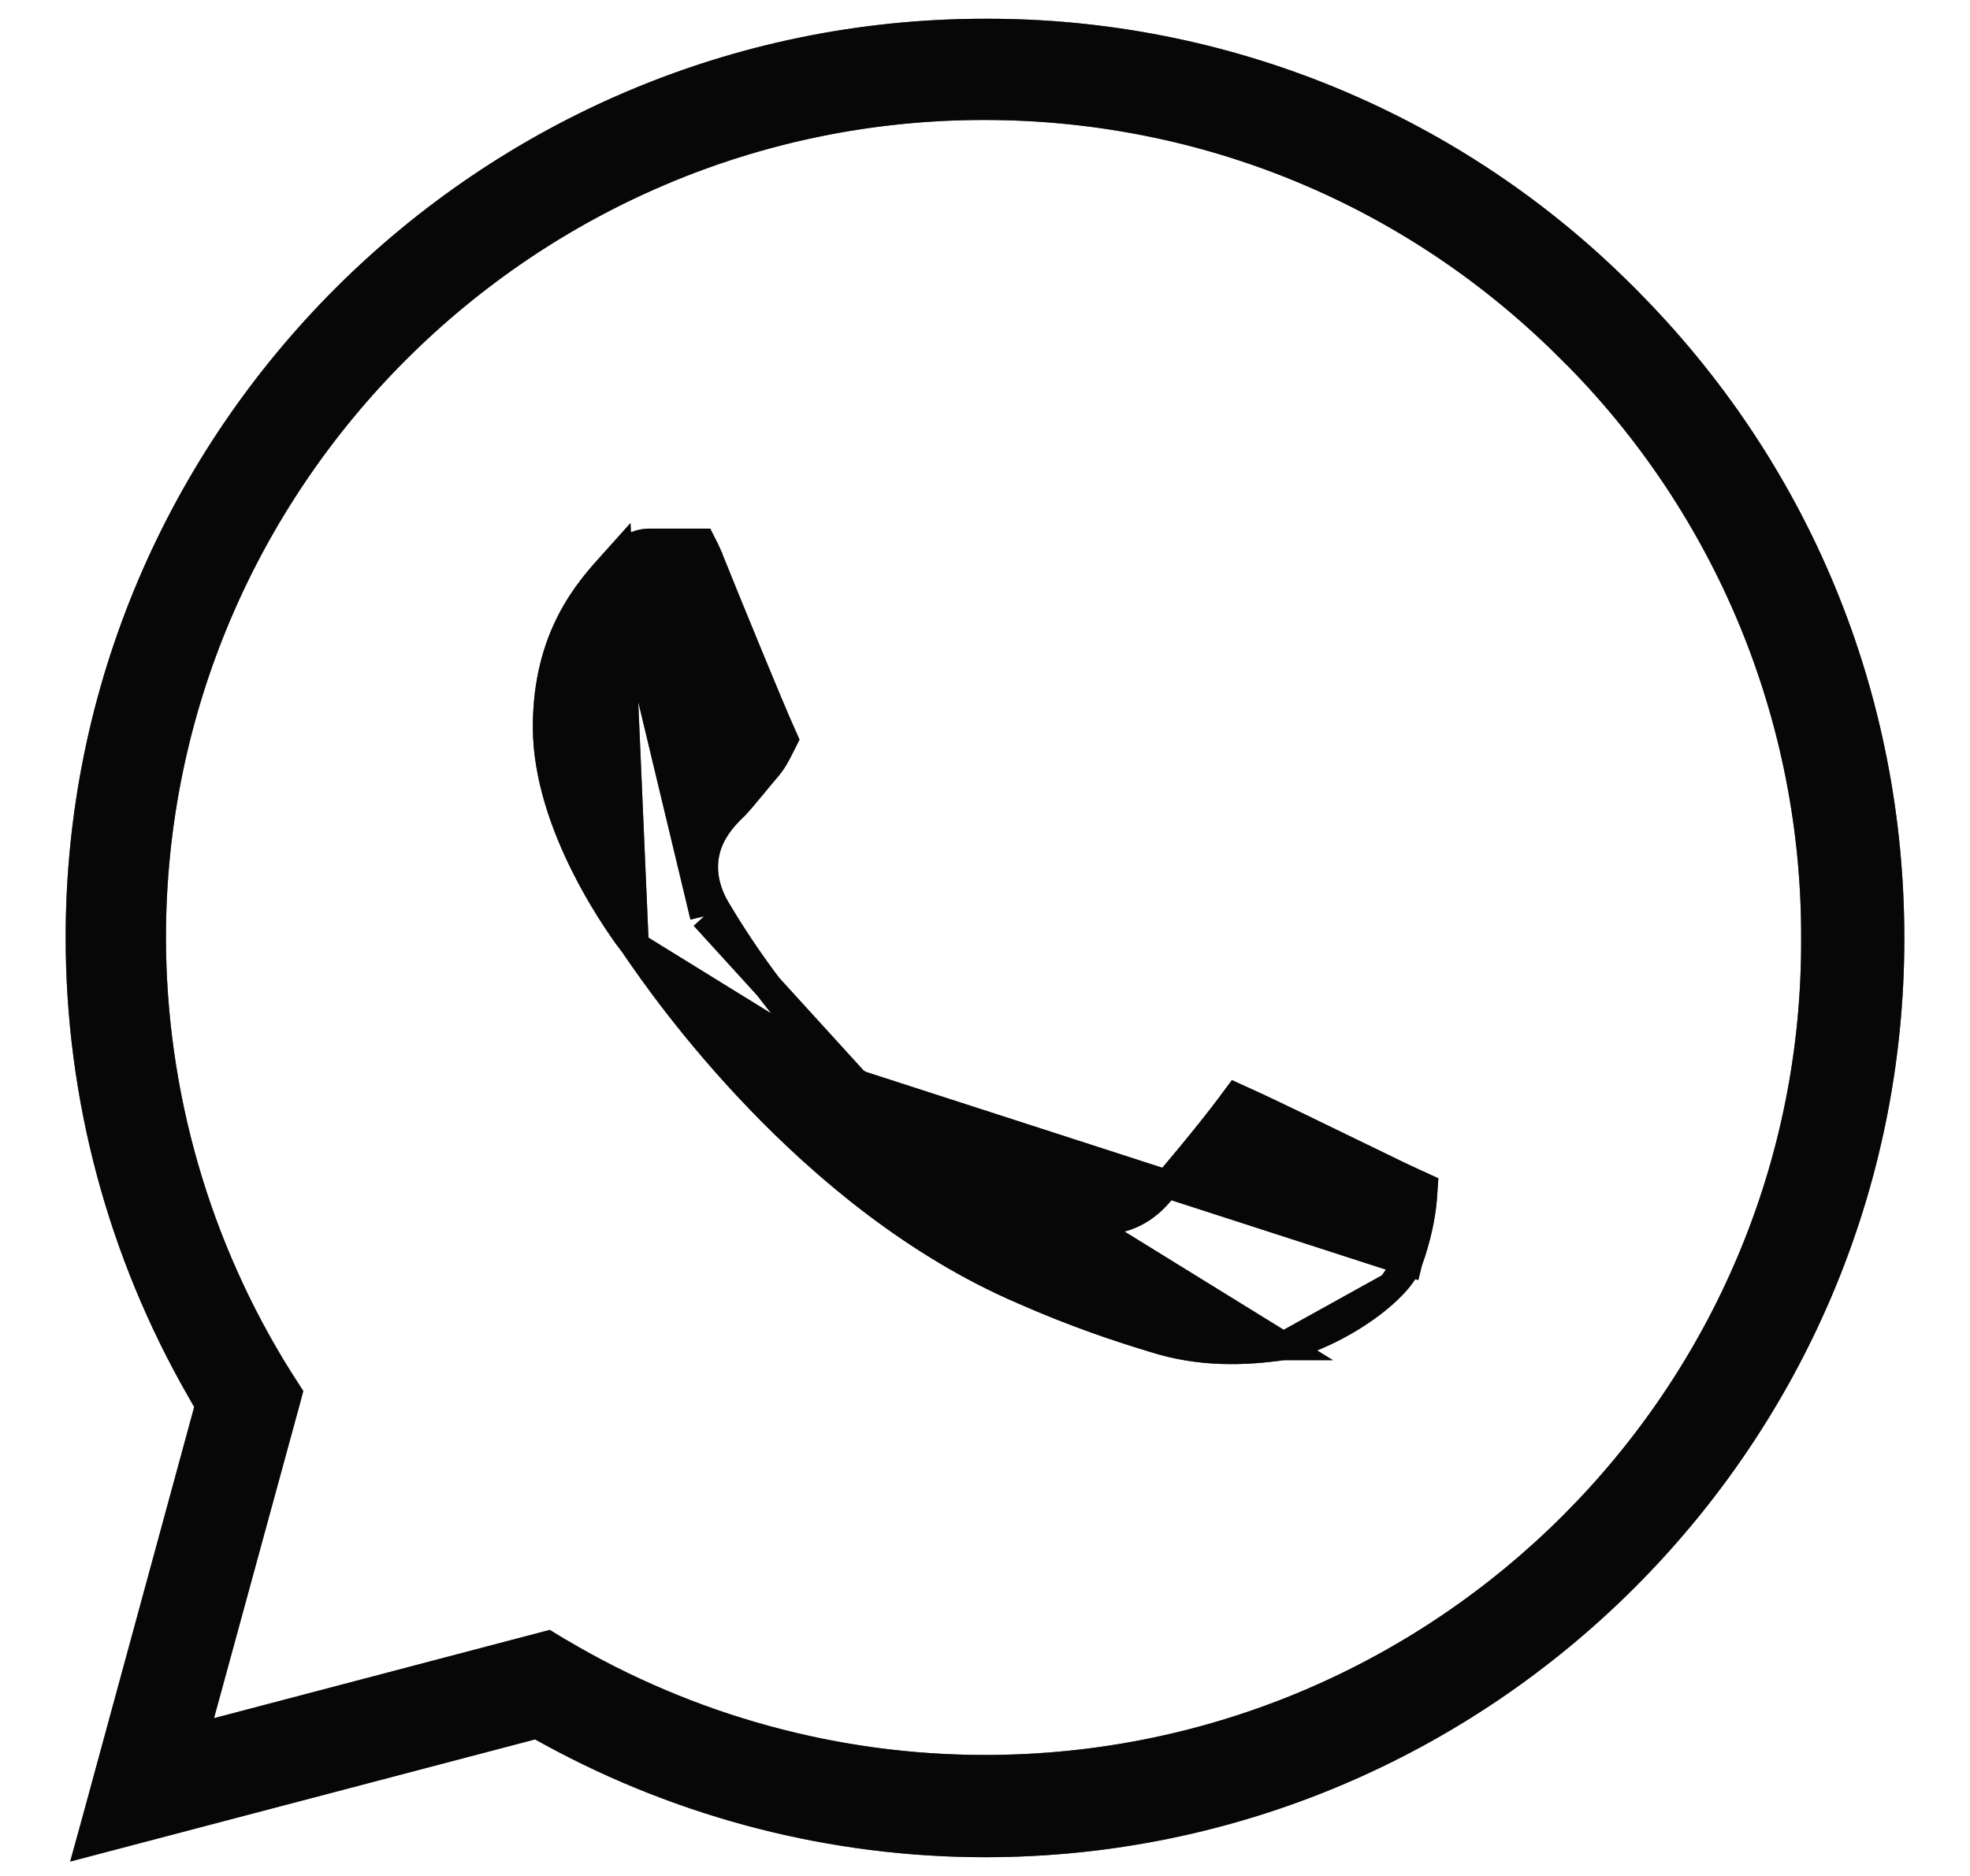 <svg width="21" height="20" viewBox="0 0 21 20" fill="none" xmlns="http://www.w3.org/2000/svg">
<g id="Subtract">
<path d="M9.131 11.553L9.131 11.553C10.015 12.343 10.809 12.682 11.142 12.824L11.143 12.824L11.145 12.825C11.191 12.844 11.231 12.861 11.261 12.876L11.266 12.878L11.266 12.878C11.423 12.958 11.621 13.031 11.84 13.006C12.082 12.978 12.253 12.844 12.371 12.702L12.373 12.7L12.373 12.7C12.501 12.555 12.883 12.1 13.108 11.799L13.18 11.702L13.29 11.752C13.526 11.858 14.116 12.146 14.529 12.347L14.532 12.348C14.7 12.43 14.838 12.497 14.912 12.533C14.966 12.559 15.017 12.582 15.06 12.602L15.06 12.602L15.082 12.612L15.176 12.655L15.169 12.758L15.168 12.774L15.168 12.774L15.167 12.785C15.152 12.957 15.108 13.19 15.014 13.448L15.013 13.451L15.012 13.455L9.131 11.553ZM9.131 11.553C8.32 10.831 7.79 9.952 7.634 9.692L7.506 9.769M9.131 11.553L7.506 9.769M7.506 9.769L7.634 9.692L7.631 9.686L7.627 9.68L7.496 9.753L7.627 9.68C7.506 9.464 7.464 9.227 7.548 8.992C7.614 8.809 7.746 8.677 7.806 8.618L7.806 8.617L7.816 8.608L7.816 8.608C7.878 8.546 7.941 8.47 8.012 8.383L8.016 8.379C8.061 8.324 8.111 8.263 8.169 8.195C8.236 8.117 8.265 8.064 8.325 7.945L8.357 7.881L8.328 7.816C8.214 7.565 7.74 6.408 7.552 5.939L7.552 5.938L7.551 5.936C7.54 5.91 7.53 5.888 7.521 5.869L7.479 5.786H7.386H6.918C6.852 5.786 6.721 5.808 6.59 5.948L6.59 5.948M7.506 9.769L6.59 5.948M13.68 14.351L13.679 14.351C13.272 14.408 12.801 14.43 12.295 14.267L12.295 14.267L12.291 14.266L12.288 14.265L12.288 14.265C11.931 14.156 11.48 14.009 10.901 13.754C10.901 13.754 10.901 13.754 10.901 13.754L10.897 13.752C8.615 12.768 7.06 10.508 6.803 10.135L6.802 10.133L6.776 10.096L6.772 10.09L6.766 10.082L13.68 14.351ZM13.68 14.351C13.838 14.328 14.149 14.21 14.454 14.014C14.618 13.908 14.743 13.804 14.834 13.711M13.68 14.351L14.834 13.711M6.59 5.948L6.587 5.951M6.59 5.948L6.587 5.951M6.587 5.951C6.57 5.97 6.551 5.99 6.531 6.013C6.277 6.293 5.83 6.786 5.83 7.751C5.83 8.269 6.021 8.806 6.249 9.253C6.47 9.689 6.706 10.003 6.766 10.082L6.587 5.951ZM14.834 13.711C14.921 13.622 14.985 13.532 15.012 13.455L14.834 13.711ZM17.326 3.183L17.326 3.182L17.325 3.181C17.324 3.181 17.324 3.181 17.324 3.181C16.432 2.28 15.369 1.566 14.198 1.08C13.027 0.594 11.77 0.346 10.502 0.35L10.5 0.35C10.5 0.35 10.5 0.35 10.5 0.35C5.184 0.35 0.85 4.682 0.85 9.995C0.85 11.698 1.298 13.353 2.136 14.813L2.231 14.98L1.031 19.385L0.962 19.635L1.213 19.569L5.723 18.384L5.884 18.472C7.297 19.241 8.884 19.65 10.5 19.65C15.816 19.65 20.15 15.319 20.15 10.005C20.15 7.425 19.147 5.003 17.326 3.183ZM5.891 17.571L5.837 17.538L5.776 17.554L2.068 18.529L3.054 14.92L3.071 14.855L3.035 14.799L2.976 14.707C2.975 14.707 2.975 14.707 2.975 14.706C2.09 13.294 1.621 11.662 1.619 9.995C1.619 5.11 5.602 1.129 10.49 1.129C12.857 1.129 15.087 2.055 16.755 3.733L16.756 3.733C17.582 4.555 18.236 5.533 18.682 6.609C19.127 7.686 19.354 8.84 19.35 10.005L19.35 10.006C19.37 14.892 15.386 18.86 10.5 18.86C8.906 18.86 7.346 18.43 5.979 17.623L5.976 17.622L5.976 17.622L5.891 17.571Z" fill="#131113"/>
<path d="M9.131 11.553L9.131 11.553C10.015 12.343 10.809 12.682 11.142 12.824L11.143 12.824L11.145 12.825C11.191 12.844 11.231 12.861 11.261 12.876L11.266 12.878L11.266 12.878C11.423 12.958 11.621 13.031 11.84 13.006C12.082 12.978 12.253 12.844 12.371 12.702L12.373 12.7L12.373 12.7C12.501 12.555 12.883 12.1 13.108 11.799L13.18 11.702L13.29 11.752C13.526 11.858 14.116 12.146 14.529 12.347L14.532 12.348C14.7 12.43 14.838 12.497 14.912 12.533C14.966 12.559 15.017 12.582 15.06 12.602L15.06 12.602L15.082 12.612L15.176 12.655L15.169 12.758L15.168 12.774L15.168 12.774L15.167 12.785C15.152 12.957 15.108 13.19 15.014 13.448L15.013 13.451L15.012 13.455L9.131 11.553ZM9.131 11.553C8.32 10.831 7.79 9.952 7.634 9.692L7.506 9.769M9.131 11.553L7.506 9.769M7.506 9.769L7.634 9.692L7.631 9.686L7.627 9.68L7.496 9.753L7.627 9.68C7.506 9.464 7.464 9.227 7.548 8.992C7.614 8.809 7.746 8.677 7.806 8.618L7.806 8.617L7.816 8.608L7.816 8.608C7.878 8.546 7.941 8.47 8.012 8.383L8.016 8.379C8.061 8.324 8.111 8.263 8.169 8.195C8.236 8.117 8.265 8.064 8.325 7.945L8.357 7.881L8.328 7.816C8.214 7.565 7.74 6.408 7.552 5.939L7.552 5.938L7.551 5.936C7.54 5.91 7.53 5.888 7.521 5.869L7.479 5.786H7.386H6.918C6.852 5.786 6.721 5.808 6.59 5.948L6.59 5.948M7.506 9.769L6.59 5.948M13.68 14.351L13.679 14.351C13.272 14.408 12.801 14.43 12.295 14.267L12.295 14.267L12.291 14.266L12.288 14.265L12.288 14.265C11.931 14.156 11.48 14.009 10.901 13.754C10.901 13.754 10.901 13.754 10.901 13.754L10.897 13.752C8.615 12.768 7.06 10.508 6.803 10.135L6.802 10.133L6.776 10.096L6.772 10.09L6.766 10.082L13.68 14.351ZM13.68 14.351C13.838 14.328 14.149 14.21 14.454 14.014C14.618 13.908 14.743 13.804 14.834 13.711M13.68 14.351L14.834 13.711M6.59 5.948L6.587 5.951M6.59 5.948L6.587 5.951M6.587 5.951C6.57 5.97 6.551 5.99 6.531 6.013C6.277 6.293 5.83 6.786 5.83 7.751C5.83 8.269 6.021 8.806 6.249 9.253C6.47 9.689 6.706 10.003 6.766 10.082L6.587 5.951ZM14.834 13.711C14.921 13.622 14.985 13.532 15.012 13.455L14.834 13.711ZM17.326 3.183L17.326 3.182L17.325 3.181C17.324 3.181 17.324 3.181 17.324 3.181C16.432 2.28 15.369 1.566 14.198 1.08C13.027 0.594 11.77 0.346 10.502 0.35L10.5 0.35C10.5 0.35 10.5 0.35 10.5 0.35C5.184 0.35 0.85 4.682 0.85 9.995C0.85 11.698 1.298 13.353 2.136 14.813L2.231 14.98L1.031 19.385L0.962 19.635L1.213 19.569L5.723 18.384L5.884 18.472C7.297 19.241 8.884 19.65 10.5 19.65C15.816 19.65 20.15 15.319 20.15 10.005C20.15 7.425 19.147 5.003 17.326 3.183ZM5.891 17.571L5.837 17.538L5.776 17.554L2.068 18.529L3.054 14.92L3.071 14.855L3.035 14.799L2.976 14.707C2.975 14.707 2.975 14.707 2.975 14.706C2.09 13.294 1.621 11.662 1.619 9.995C1.619 5.11 5.602 1.129 10.49 1.129C12.857 1.129 15.087 2.055 16.755 3.733L16.756 3.733C17.582 4.555 18.236 5.533 18.682 6.609C19.127 7.686 19.354 8.84 19.35 10.005L19.35 10.006C19.37 14.892 15.386 18.86 10.5 18.86C8.906 18.86 7.346 18.43 5.979 17.623L5.976 17.622L5.976 17.622L5.891 17.571Z" fill="black" fill-opacity="0.2"/>
<path d="M9.131 11.553L9.131 11.553C10.015 12.343 10.809 12.682 11.142 12.824L11.143 12.824L11.145 12.825C11.191 12.844 11.231 12.861 11.261 12.876L11.266 12.878L11.266 12.878C11.423 12.958 11.621 13.031 11.84 13.006C12.082 12.978 12.253 12.844 12.371 12.702L12.373 12.7L12.373 12.7C12.501 12.555 12.883 12.1 13.108 11.799L13.18 11.702L13.29 11.752C13.526 11.858 14.116 12.146 14.529 12.347L14.532 12.348C14.7 12.43 14.838 12.497 14.912 12.533C14.966 12.559 15.017 12.582 15.06 12.602L15.06 12.602L15.082 12.612L15.176 12.655L15.169 12.758L15.168 12.774L15.168 12.774L15.167 12.785C15.152 12.957 15.108 13.19 15.014 13.448L15.013 13.451L15.012 13.455L9.131 11.553ZM9.131 11.553C8.32 10.831 7.79 9.952 7.634 9.692L7.506 9.769M9.131 11.553L7.506 9.769M7.506 9.769L7.634 9.692L7.631 9.686L7.627 9.68L7.496 9.753L7.627 9.68C7.506 9.464 7.464 9.227 7.548 8.992C7.614 8.809 7.746 8.677 7.806 8.618L7.806 8.617L7.816 8.608L7.816 8.608C7.878 8.546 7.941 8.47 8.012 8.383L8.016 8.379C8.061 8.324 8.111 8.263 8.169 8.195C8.236 8.117 8.265 8.064 8.325 7.945L8.357 7.881L8.328 7.816C8.214 7.565 7.74 6.408 7.552 5.939L7.552 5.938L7.551 5.936C7.54 5.91 7.53 5.888 7.521 5.869L7.479 5.786H7.386H6.918C6.852 5.786 6.721 5.808 6.59 5.948L6.59 5.948M7.506 9.769L6.59 5.948M13.68 14.351L13.679 14.351C13.272 14.408 12.801 14.43 12.295 14.267L12.295 14.267L12.291 14.266L12.288 14.265L12.288 14.265C11.931 14.156 11.48 14.009 10.901 13.754C10.901 13.754 10.901 13.754 10.901 13.754L10.897 13.752C8.615 12.768 7.06 10.508 6.803 10.135L6.802 10.133L6.776 10.096L6.772 10.09L6.766 10.082L13.68 14.351ZM13.68 14.351C13.838 14.328 14.149 14.21 14.454 14.014C14.618 13.908 14.743 13.804 14.834 13.711M13.68 14.351L14.834 13.711M6.59 5.948L6.587 5.951M6.59 5.948L6.587 5.951M6.587 5.951C6.57 5.97 6.551 5.99 6.531 6.013C6.277 6.293 5.83 6.786 5.83 7.751C5.83 8.269 6.021 8.806 6.249 9.253C6.47 9.689 6.706 10.003 6.766 10.082L6.587 5.951ZM14.834 13.711C14.921 13.622 14.985 13.532 15.012 13.455L14.834 13.711ZM17.326 3.183L17.326 3.182L17.325 3.181C17.324 3.181 17.324 3.181 17.324 3.181C16.432 2.28 15.369 1.566 14.198 1.08C13.027 0.594 11.77 0.346 10.502 0.35L10.5 0.35C10.5 0.35 10.5 0.35 10.5 0.35C5.184 0.35 0.85 4.682 0.85 9.995C0.85 11.698 1.298 13.353 2.136 14.813L2.231 14.98L1.031 19.385L0.962 19.635L1.213 19.569L5.723 18.384L5.884 18.472C7.297 19.241 8.884 19.65 10.5 19.65C15.816 19.65 20.15 15.319 20.15 10.005C20.15 7.425 19.147 5.003 17.326 3.183ZM5.891 17.571L5.837 17.538L5.776 17.554L2.068 18.529L3.054 14.92L3.071 14.855L3.035 14.799L2.976 14.707C2.975 14.707 2.975 14.707 2.975 14.706C2.09 13.294 1.621 11.662 1.619 9.995C1.619 5.11 5.602 1.129 10.49 1.129C12.857 1.129 15.087 2.055 16.755 3.733L16.756 3.733C17.582 4.555 18.236 5.533 18.682 6.609C19.127 7.686 19.354 8.84 19.35 10.005L19.35 10.006C19.37 14.892 15.386 18.86 10.5 18.86C8.906 18.86 7.346 18.43 5.979 17.623L5.976 17.622L5.976 17.622L5.891 17.571Z" fill="black" fill-opacity="0.2"/>
<path d="M9.131 11.553L9.131 11.553C10.015 12.343 10.809 12.682 11.142 12.824L11.143 12.824L11.145 12.825C11.191 12.844 11.231 12.861 11.261 12.876L11.266 12.878L11.266 12.878C11.423 12.958 11.621 13.031 11.84 13.006C12.082 12.978 12.253 12.844 12.371 12.702L12.373 12.7L12.373 12.7C12.501 12.555 12.883 12.1 13.108 11.799L13.18 11.702L13.29 11.752C13.526 11.858 14.116 12.146 14.529 12.347L14.532 12.348C14.7 12.43 14.838 12.497 14.912 12.533C14.966 12.559 15.017 12.582 15.06 12.602L15.06 12.602L15.082 12.612L15.176 12.655L15.169 12.758L15.168 12.774L15.168 12.774L15.167 12.785C15.152 12.957 15.108 13.19 15.014 13.448L15.013 13.451L15.012 13.455L9.131 11.553ZM9.131 11.553C8.32 10.831 7.79 9.952 7.634 9.692L7.506 9.769M9.131 11.553L7.506 9.769M7.506 9.769L7.634 9.692L7.631 9.686L7.627 9.68L7.496 9.753L7.627 9.68C7.506 9.464 7.464 9.227 7.548 8.992C7.614 8.809 7.746 8.677 7.806 8.618L7.806 8.617L7.816 8.608L7.816 8.608C7.878 8.546 7.941 8.47 8.012 8.383L8.016 8.379C8.061 8.324 8.111 8.263 8.169 8.195C8.236 8.117 8.265 8.064 8.325 7.945L8.357 7.881L8.328 7.816C8.214 7.565 7.74 6.408 7.552 5.939L7.552 5.938L7.551 5.936C7.54 5.91 7.53 5.888 7.521 5.869L7.479 5.786H7.386H6.918C6.852 5.786 6.721 5.808 6.59 5.948L6.59 5.948M7.506 9.769L6.59 5.948M13.68 14.351L13.679 14.351C13.272 14.408 12.801 14.43 12.295 14.267L12.295 14.267L12.291 14.266L12.288 14.265L12.288 14.265C11.931 14.156 11.48 14.009 10.901 13.754C10.901 13.754 10.901 13.754 10.901 13.754L10.897 13.752C8.615 12.768 7.06 10.508 6.803 10.135L6.802 10.133L6.776 10.096L6.772 10.09L6.766 10.082L13.68 14.351ZM13.68 14.351C13.838 14.328 14.149 14.21 14.454 14.014C14.618 13.908 14.743 13.804 14.834 13.711M13.68 14.351L14.834 13.711M6.59 5.948L6.587 5.951M6.59 5.948L6.587 5.951M6.587 5.951C6.57 5.97 6.551 5.99 6.531 6.013C6.277 6.293 5.83 6.786 5.83 7.751C5.83 8.269 6.021 8.806 6.249 9.253C6.47 9.689 6.706 10.003 6.766 10.082L6.587 5.951ZM14.834 13.711C14.921 13.622 14.985 13.532 15.012 13.455L14.834 13.711ZM17.326 3.183L17.326 3.182L17.325 3.181C17.324 3.181 17.324 3.181 17.324 3.181C16.432 2.28 15.369 1.566 14.198 1.08C13.027 0.594 11.77 0.346 10.502 0.35L10.5 0.35C10.5 0.35 10.5 0.35 10.5 0.35C5.184 0.35 0.85 4.682 0.85 9.995C0.85 11.698 1.298 13.353 2.136 14.813L2.231 14.98L1.031 19.385L0.962 19.635L1.213 19.569L5.723 18.384L5.884 18.472C7.297 19.241 8.884 19.65 10.5 19.65C15.816 19.65 20.15 15.319 20.15 10.005C20.15 7.425 19.147 5.003 17.326 3.183ZM5.891 17.571L5.837 17.538L5.776 17.554L2.068 18.529L3.054 14.92L3.071 14.855L3.035 14.799L2.976 14.707C2.975 14.707 2.975 14.707 2.975 14.706C2.09 13.294 1.621 11.662 1.619 9.995C1.619 5.11 5.602 1.129 10.49 1.129C12.857 1.129 15.087 2.055 16.755 3.733L16.756 3.733C17.582 4.555 18.236 5.533 18.682 6.609C19.127 7.686 19.354 8.84 19.35 10.005L19.35 10.006C19.37 14.892 15.386 18.86 10.5 18.86C8.906 18.86 7.346 18.43 5.979 17.623L5.976 17.622L5.976 17.622L5.891 17.571Z" fill="black" fill-opacity="0.2"/>
<path d="M9.131 11.553L9.131 11.553C10.015 12.343 10.809 12.682 11.142 12.824L11.143 12.824L11.145 12.825C11.191 12.844 11.231 12.861 11.261 12.876L11.266 12.878L11.266 12.878C11.423 12.958 11.621 13.031 11.84 13.006C12.082 12.978 12.253 12.844 12.371 12.702L12.373 12.7L12.373 12.7C12.501 12.555 12.883 12.1 13.108 11.799L13.18 11.702L13.29 11.752C13.526 11.858 14.116 12.146 14.529 12.347L14.532 12.348C14.7 12.43 14.838 12.497 14.912 12.533C14.966 12.559 15.017 12.582 15.06 12.602L15.06 12.602L15.082 12.612L15.176 12.655L15.169 12.758L15.168 12.774L15.168 12.774L15.167 12.785C15.152 12.957 15.108 13.19 15.014 13.448L15.013 13.451L15.012 13.455L9.131 11.553ZM9.131 11.553C8.32 10.831 7.79 9.952 7.634 9.692L7.506 9.769M9.131 11.553L7.506 9.769M7.506 9.769L7.634 9.692L7.631 9.686L7.627 9.68L7.496 9.753L7.627 9.68C7.506 9.464 7.464 9.227 7.548 8.992C7.614 8.809 7.746 8.677 7.806 8.618L7.806 8.617L7.816 8.608L7.816 8.608C7.878 8.546 7.941 8.47 8.012 8.383L8.016 8.379C8.061 8.324 8.111 8.263 8.169 8.195C8.236 8.117 8.265 8.064 8.325 7.945L8.357 7.881L8.328 7.816C8.214 7.565 7.74 6.408 7.552 5.939L7.552 5.938L7.551 5.936C7.54 5.91 7.53 5.888 7.521 5.869L7.479 5.786H7.386H6.918C6.852 5.786 6.721 5.808 6.59 5.948L6.59 5.948M7.506 9.769L6.59 5.948M13.68 14.351L13.679 14.351C13.272 14.408 12.801 14.43 12.295 14.267L12.295 14.267L12.291 14.266L12.288 14.265L12.288 14.265C11.931 14.156 11.48 14.009 10.901 13.754C10.901 13.754 10.901 13.754 10.901 13.754L10.897 13.752C8.615 12.768 7.06 10.508 6.803 10.135L6.802 10.133L6.776 10.096L6.772 10.09L6.766 10.082L13.68 14.351ZM13.68 14.351C13.838 14.328 14.149 14.21 14.454 14.014C14.618 13.908 14.743 13.804 14.834 13.711M13.68 14.351L14.834 13.711M6.59 5.948L6.587 5.951M6.59 5.948L6.587 5.951M6.587 5.951C6.57 5.97 6.551 5.99 6.531 6.013C6.277 6.293 5.83 6.786 5.83 7.751C5.83 8.269 6.021 8.806 6.249 9.253C6.47 9.689 6.706 10.003 6.766 10.082L6.587 5.951ZM14.834 13.711C14.921 13.622 14.985 13.532 15.012 13.455L14.834 13.711ZM17.326 3.183L17.326 3.182L17.325 3.181C17.324 3.181 17.324 3.181 17.324 3.181C16.432 2.28 15.369 1.566 14.198 1.08C13.027 0.594 11.77 0.346 10.502 0.35L10.5 0.35C10.5 0.35 10.5 0.35 10.5 0.35C5.184 0.35 0.85 4.682 0.85 9.995C0.85 11.698 1.298 13.353 2.136 14.813L2.231 14.98L1.031 19.385L0.962 19.635L1.213 19.569L5.723 18.384L5.884 18.472C7.297 19.241 8.884 19.65 10.5 19.65C15.816 19.65 20.15 15.319 20.15 10.005C20.15 7.425 19.147 5.003 17.326 3.183ZM5.891 17.571L5.837 17.538L5.776 17.554L2.068 18.529L3.054 14.92L3.071 14.855L3.035 14.799L2.976 14.707C2.975 14.707 2.975 14.707 2.975 14.706C2.09 13.294 1.621 11.662 1.619 9.995C1.619 5.11 5.602 1.129 10.49 1.129C12.857 1.129 15.087 2.055 16.755 3.733L16.756 3.733C17.582 4.555 18.236 5.533 18.682 6.609C19.127 7.686 19.354 8.84 19.35 10.005L19.35 10.006C19.37 14.892 15.386 18.86 10.5 18.86C8.906 18.86 7.346 18.43 5.979 17.623L5.976 17.622L5.976 17.622L5.891 17.571Z" fill="black" fill-opacity="0.2"/>
<path d="M9.131 11.553L9.131 11.553C10.015 12.343 10.809 12.682 11.142 12.824L11.143 12.824L11.145 12.825C11.191 12.844 11.231 12.861 11.261 12.876L11.266 12.878L11.266 12.878C11.423 12.958 11.621 13.031 11.84 13.006C12.082 12.978 12.253 12.844 12.371 12.702L12.373 12.7L12.373 12.7C12.501 12.555 12.883 12.1 13.108 11.799L13.18 11.702L13.29 11.752C13.526 11.858 14.116 12.146 14.529 12.347L14.532 12.348C14.7 12.43 14.838 12.497 14.912 12.533C14.966 12.559 15.017 12.582 15.06 12.602L15.06 12.602L15.082 12.612L15.176 12.655L15.169 12.758L15.168 12.774L15.168 12.774L15.167 12.785C15.152 12.957 15.108 13.19 15.014 13.448L15.013 13.451L15.012 13.455L9.131 11.553ZM9.131 11.553C8.32 10.831 7.79 9.952 7.634 9.692L7.506 9.769M9.131 11.553L7.506 9.769M7.506 9.769L7.634 9.692L7.631 9.686L7.627 9.68L7.496 9.753L7.627 9.68C7.506 9.464 7.464 9.227 7.548 8.992C7.614 8.809 7.746 8.677 7.806 8.618L7.806 8.617L7.816 8.608L7.816 8.608C7.878 8.546 7.941 8.47 8.012 8.383L8.016 8.379C8.061 8.324 8.111 8.263 8.169 8.195C8.236 8.117 8.265 8.064 8.325 7.945L8.357 7.881L8.328 7.816C8.214 7.565 7.74 6.408 7.552 5.939L7.552 5.938L7.551 5.936C7.54 5.91 7.53 5.888 7.521 5.869L7.479 5.786H7.386H6.918C6.852 5.786 6.721 5.808 6.59 5.948L6.59 5.948M7.506 9.769L6.59 5.948M13.68 14.351L13.679 14.351C13.272 14.408 12.801 14.43 12.295 14.267L12.295 14.267L12.291 14.266L12.288 14.265L12.288 14.265C11.931 14.156 11.48 14.009 10.901 13.754C10.901 13.754 10.901 13.754 10.901 13.754L10.897 13.752C8.615 12.768 7.06 10.508 6.803 10.135L6.802 10.133L6.776 10.096L6.772 10.09L6.766 10.082L13.68 14.351ZM13.68 14.351C13.838 14.328 14.149 14.21 14.454 14.014C14.618 13.908 14.743 13.804 14.834 13.711M13.68 14.351L14.834 13.711M6.59 5.948L6.587 5.951M6.59 5.948L6.587 5.951M6.587 5.951C6.57 5.97 6.551 5.99 6.531 6.013C6.277 6.293 5.83 6.786 5.83 7.751C5.83 8.269 6.021 8.806 6.249 9.253C6.47 9.689 6.706 10.003 6.766 10.082L6.587 5.951ZM14.834 13.711C14.921 13.622 14.985 13.532 15.012 13.455L14.834 13.711ZM17.326 3.183L17.326 3.182L17.325 3.181C17.324 3.181 17.324 3.181 17.324 3.181C16.432 2.28 15.369 1.566 14.198 1.08C13.027 0.594 11.77 0.346 10.502 0.35L10.5 0.35C10.5 0.35 10.5 0.35 10.5 0.35C5.184 0.35 0.85 4.682 0.85 9.995C0.85 11.698 1.298 13.353 2.136 14.813L2.231 14.98L1.031 19.385L0.962 19.635L1.213 19.569L5.723 18.384L5.884 18.472C7.297 19.241 8.884 19.65 10.5 19.65C15.816 19.65 20.15 15.319 20.15 10.005C20.15 7.425 19.147 5.003 17.326 3.183ZM5.891 17.571L5.837 17.538L5.776 17.554L2.068 18.529L3.054 14.92L3.071 14.855L3.035 14.799L2.976 14.707C2.975 14.707 2.975 14.707 2.975 14.706C2.09 13.294 1.621 11.662 1.619 9.995C1.619 5.11 5.602 1.129 10.49 1.129C12.857 1.129 15.087 2.055 16.755 3.733L16.756 3.733C17.582 4.555 18.236 5.533 18.682 6.609C19.127 7.686 19.354 8.84 19.35 10.005L19.35 10.006C19.37 14.892 15.386 18.86 10.5 18.86C8.906 18.86 7.346 18.43 5.979 17.623L5.976 17.622L5.976 17.622L5.891 17.571Z" stroke="#131113" stroke-width="0.3"/>
<path d="M9.131 11.553L9.131 11.553C10.015 12.343 10.809 12.682 11.142 12.824L11.143 12.824L11.145 12.825C11.191 12.844 11.231 12.861 11.261 12.876L11.266 12.878L11.266 12.878C11.423 12.958 11.621 13.031 11.84 13.006C12.082 12.978 12.253 12.844 12.371 12.702L12.373 12.7L12.373 12.7C12.501 12.555 12.883 12.1 13.108 11.799L13.18 11.702L13.29 11.752C13.526 11.858 14.116 12.146 14.529 12.347L14.532 12.348C14.7 12.43 14.838 12.497 14.912 12.533C14.966 12.559 15.017 12.582 15.06 12.602L15.06 12.602L15.082 12.612L15.176 12.655L15.169 12.758L15.168 12.774L15.168 12.774L15.167 12.785C15.152 12.957 15.108 13.19 15.014 13.448L15.013 13.451L15.012 13.455L9.131 11.553ZM9.131 11.553C8.32 10.831 7.79 9.952 7.634 9.692L7.506 9.769M9.131 11.553L7.506 9.769M7.506 9.769L7.634 9.692L7.631 9.686L7.627 9.68L7.496 9.753L7.627 9.68C7.506 9.464 7.464 9.227 7.548 8.992C7.614 8.809 7.746 8.677 7.806 8.618L7.806 8.617L7.816 8.608L7.816 8.608C7.878 8.546 7.941 8.47 8.012 8.383L8.016 8.379C8.061 8.324 8.111 8.263 8.169 8.195C8.236 8.117 8.265 8.064 8.325 7.945L8.357 7.881L8.328 7.816C8.214 7.565 7.74 6.408 7.552 5.939L7.552 5.938L7.551 5.936C7.54 5.91 7.53 5.888 7.521 5.869L7.479 5.786H7.386H6.918C6.852 5.786 6.721 5.808 6.59 5.948L6.59 5.948M7.506 9.769L6.59 5.948M13.68 14.351L13.679 14.351C13.272 14.408 12.801 14.43 12.295 14.267L12.295 14.267L12.291 14.266L12.288 14.265L12.288 14.265C11.931 14.156 11.48 14.009 10.901 13.754C10.901 13.754 10.901 13.754 10.901 13.754L10.897 13.752C8.615 12.768 7.06 10.508 6.803 10.135L6.802 10.133L6.776 10.096L6.772 10.09L6.766 10.082L13.68 14.351ZM13.68 14.351C13.838 14.328 14.149 14.21 14.454 14.014C14.618 13.908 14.743 13.804 14.834 13.711M13.68 14.351L14.834 13.711M6.59 5.948L6.587 5.951M6.59 5.948L6.587 5.951M6.587 5.951C6.57 5.97 6.551 5.99 6.531 6.013C6.277 6.293 5.83 6.786 5.83 7.751C5.83 8.269 6.021 8.806 6.249 9.253C6.47 9.689 6.706 10.003 6.766 10.082L6.587 5.951ZM14.834 13.711C14.921 13.622 14.985 13.532 15.012 13.455L14.834 13.711ZM17.326 3.183L17.326 3.182L17.325 3.181C17.324 3.181 17.324 3.181 17.324 3.181C16.432 2.28 15.369 1.566 14.198 1.08C13.027 0.594 11.77 0.346 10.502 0.35L10.5 0.35C10.5 0.35 10.5 0.35 10.5 0.35C5.184 0.35 0.85 4.682 0.85 9.995C0.85 11.698 1.298 13.353 2.136 14.813L2.231 14.98L1.031 19.385L0.962 19.635L1.213 19.569L5.723 18.384L5.884 18.472C7.297 19.241 8.884 19.65 10.5 19.65C15.816 19.65 20.15 15.319 20.15 10.005C20.15 7.425 19.147 5.003 17.326 3.183ZM5.891 17.571L5.837 17.538L5.776 17.554L2.068 18.529L3.054 14.92L3.071 14.855L3.035 14.799L2.976 14.707C2.975 14.707 2.975 14.707 2.975 14.706C2.09 13.294 1.621 11.662 1.619 9.995C1.619 5.11 5.602 1.129 10.49 1.129C12.857 1.129 15.087 2.055 16.755 3.733L16.756 3.733C17.582 4.555 18.236 5.533 18.682 6.609C19.127 7.686 19.354 8.84 19.35 10.005L19.35 10.006C19.37 14.892 15.386 18.86 10.5 18.86C8.906 18.86 7.346 18.43 5.979 17.623L5.976 17.622L5.976 17.622L5.891 17.571Z" stroke="black" stroke-opacity="0.2" stroke-width="0.3"/>
<path d="M9.131 11.553L9.131 11.553C10.015 12.343 10.809 12.682 11.142 12.824L11.143 12.824L11.145 12.825C11.191 12.844 11.231 12.861 11.261 12.876L11.266 12.878L11.266 12.878C11.423 12.958 11.621 13.031 11.84 13.006C12.082 12.978 12.253 12.844 12.371 12.702L12.373 12.7L12.373 12.7C12.501 12.555 12.883 12.1 13.108 11.799L13.18 11.702L13.29 11.752C13.526 11.858 14.116 12.146 14.529 12.347L14.532 12.348C14.7 12.43 14.838 12.497 14.912 12.533C14.966 12.559 15.017 12.582 15.06 12.602L15.06 12.602L15.082 12.612L15.176 12.655L15.169 12.758L15.168 12.774L15.168 12.774L15.167 12.785C15.152 12.957 15.108 13.19 15.014 13.448L15.013 13.451L15.012 13.455L9.131 11.553ZM9.131 11.553C8.32 10.831 7.79 9.952 7.634 9.692L7.506 9.769M9.131 11.553L7.506 9.769M7.506 9.769L7.634 9.692L7.631 9.686L7.627 9.68L7.496 9.753L7.627 9.68C7.506 9.464 7.464 9.227 7.548 8.992C7.614 8.809 7.746 8.677 7.806 8.618L7.806 8.617L7.816 8.608L7.816 8.608C7.878 8.546 7.941 8.47 8.012 8.383L8.016 8.379C8.061 8.324 8.111 8.263 8.169 8.195C8.236 8.117 8.265 8.064 8.325 7.945L8.357 7.881L8.328 7.816C8.214 7.565 7.74 6.408 7.552 5.939L7.552 5.938L7.551 5.936C7.54 5.91 7.53 5.888 7.521 5.869L7.479 5.786H7.386H6.918C6.852 5.786 6.721 5.808 6.59 5.948L6.59 5.948M7.506 9.769L6.59 5.948M13.68 14.351L13.679 14.351C13.272 14.408 12.801 14.43 12.295 14.267L12.295 14.267L12.291 14.266L12.288 14.265L12.288 14.265C11.931 14.156 11.48 14.009 10.901 13.754C10.901 13.754 10.901 13.754 10.901 13.754L10.897 13.752C8.615 12.768 7.06 10.508 6.803 10.135L6.802 10.133L6.776 10.096L6.772 10.09L6.766 10.082L13.68 14.351ZM13.68 14.351C13.838 14.328 14.149 14.21 14.454 14.014C14.618 13.908 14.743 13.804 14.834 13.711M13.68 14.351L14.834 13.711M6.59 5.948L6.587 5.951M6.59 5.948L6.587 5.951M6.587 5.951C6.57 5.97 6.551 5.99 6.531 6.013C6.277 6.293 5.83 6.786 5.83 7.751C5.83 8.269 6.021 8.806 6.249 9.253C6.47 9.689 6.706 10.003 6.766 10.082L6.587 5.951ZM14.834 13.711C14.921 13.622 14.985 13.532 15.012 13.455L14.834 13.711ZM17.326 3.183L17.326 3.182L17.325 3.181C17.324 3.181 17.324 3.181 17.324 3.181C16.432 2.28 15.369 1.566 14.198 1.08C13.027 0.594 11.77 0.346 10.502 0.35L10.5 0.35C10.5 0.35 10.5 0.35 10.5 0.35C5.184 0.35 0.85 4.682 0.85 9.995C0.85 11.698 1.298 13.353 2.136 14.813L2.231 14.98L1.031 19.385L0.962 19.635L1.213 19.569L5.723 18.384L5.884 18.472C7.297 19.241 8.884 19.65 10.5 19.65C15.816 19.65 20.15 15.319 20.15 10.005C20.15 7.425 19.147 5.003 17.326 3.183ZM5.891 17.571L5.837 17.538L5.776 17.554L2.068 18.529L3.054 14.92L3.071 14.855L3.035 14.799L2.976 14.707C2.975 14.707 2.975 14.707 2.975 14.706C2.09 13.294 1.621 11.662 1.619 9.995C1.619 5.11 5.602 1.129 10.49 1.129C12.857 1.129 15.087 2.055 16.755 3.733L16.756 3.733C17.582 4.555 18.236 5.533 18.682 6.609C19.127 7.686 19.354 8.84 19.35 10.005L19.35 10.006C19.37 14.892 15.386 18.86 10.5 18.86C8.906 18.86 7.346 18.43 5.979 17.623L5.976 17.622L5.976 17.622L5.891 17.571Z" stroke="black" stroke-opacity="0.2" stroke-width="0.3"/>
<path d="M9.131 11.553L9.131 11.553C10.015 12.343 10.809 12.682 11.142 12.824L11.143 12.824L11.145 12.825C11.191 12.844 11.231 12.861 11.261 12.876L11.266 12.878L11.266 12.878C11.423 12.958 11.621 13.031 11.84 13.006C12.082 12.978 12.253 12.844 12.371 12.702L12.373 12.7L12.373 12.7C12.501 12.555 12.883 12.1 13.108 11.799L13.18 11.702L13.29 11.752C13.526 11.858 14.116 12.146 14.529 12.347L14.532 12.348C14.7 12.43 14.838 12.497 14.912 12.533C14.966 12.559 15.017 12.582 15.06 12.602L15.06 12.602L15.082 12.612L15.176 12.655L15.169 12.758L15.168 12.774L15.168 12.774L15.167 12.785C15.152 12.957 15.108 13.19 15.014 13.448L15.013 13.451L15.012 13.455L9.131 11.553ZM9.131 11.553C8.32 10.831 7.79 9.952 7.634 9.692L7.506 9.769M9.131 11.553L7.506 9.769M7.506 9.769L7.634 9.692L7.631 9.686L7.627 9.68L7.496 9.753L7.627 9.68C7.506 9.464 7.464 9.227 7.548 8.992C7.614 8.809 7.746 8.677 7.806 8.618L7.806 8.617L7.816 8.608L7.816 8.608C7.878 8.546 7.941 8.47 8.012 8.383L8.016 8.379C8.061 8.324 8.111 8.263 8.169 8.195C8.236 8.117 8.265 8.064 8.325 7.945L8.357 7.881L8.328 7.816C8.214 7.565 7.74 6.408 7.552 5.939L7.552 5.938L7.551 5.936C7.54 5.91 7.53 5.888 7.521 5.869L7.479 5.786H7.386H6.918C6.852 5.786 6.721 5.808 6.59 5.948L6.59 5.948M7.506 9.769L6.59 5.948M13.68 14.351L13.679 14.351C13.272 14.408 12.801 14.43 12.295 14.267L12.295 14.267L12.291 14.266L12.288 14.265L12.288 14.265C11.931 14.156 11.48 14.009 10.901 13.754C10.901 13.754 10.901 13.754 10.901 13.754L10.897 13.752C8.615 12.768 7.06 10.508 6.803 10.135L6.802 10.133L6.776 10.096L6.772 10.09L6.766 10.082L13.68 14.351ZM13.68 14.351C13.838 14.328 14.149 14.21 14.454 14.014C14.618 13.908 14.743 13.804 14.834 13.711M13.68 14.351L14.834 13.711M6.59 5.948L6.587 5.951M6.59 5.948L6.587 5.951M6.587 5.951C6.57 5.97 6.551 5.99 6.531 6.013C6.277 6.293 5.83 6.786 5.83 7.751C5.83 8.269 6.021 8.806 6.249 9.253C6.47 9.689 6.706 10.003 6.766 10.082L6.587 5.951ZM14.834 13.711C14.921 13.622 14.985 13.532 15.012 13.455L14.834 13.711ZM17.326 3.183L17.326 3.182L17.325 3.181C17.324 3.181 17.324 3.181 17.324 3.181C16.432 2.28 15.369 1.566 14.198 1.08C13.027 0.594 11.77 0.346 10.502 0.35L10.5 0.35C10.5 0.35 10.5 0.35 10.5 0.35C5.184 0.35 0.85 4.682 0.85 9.995C0.85 11.698 1.298 13.353 2.136 14.813L2.231 14.98L1.031 19.385L0.962 19.635L1.213 19.569L5.723 18.384L5.884 18.472C7.297 19.241 8.884 19.65 10.5 19.65C15.816 19.65 20.15 15.319 20.15 10.005C20.15 7.425 19.147 5.003 17.326 3.183ZM5.891 17.571L5.837 17.538L5.776 17.554L2.068 18.529L3.054 14.92L3.071 14.855L3.035 14.799L2.976 14.707C2.975 14.707 2.975 14.707 2.975 14.706C2.09 13.294 1.621 11.662 1.619 9.995C1.619 5.11 5.602 1.129 10.49 1.129C12.857 1.129 15.087 2.055 16.755 3.733L16.756 3.733C17.582 4.555 18.236 5.533 18.682 6.609C19.127 7.686 19.354 8.84 19.35 10.005L19.35 10.006C19.37 14.892 15.386 18.86 10.5 18.86C8.906 18.86 7.346 18.43 5.979 17.623L5.976 17.622L5.976 17.622L5.891 17.571Z" stroke="black" stroke-opacity="0.2" stroke-width="0.3"/>
<path d="M9.131 11.553L9.131 11.553C10.015 12.343 10.809 12.682 11.142 12.824L11.143 12.824L11.145 12.825C11.191 12.844 11.231 12.861 11.261 12.876L11.266 12.878L11.266 12.878C11.423 12.958 11.621 13.031 11.84 13.006C12.082 12.978 12.253 12.844 12.371 12.702L12.373 12.7L12.373 12.7C12.501 12.555 12.883 12.1 13.108 11.799L13.18 11.702L13.29 11.752C13.526 11.858 14.116 12.146 14.529 12.347L14.532 12.348C14.7 12.43 14.838 12.497 14.912 12.533C14.966 12.559 15.017 12.582 15.06 12.602L15.06 12.602L15.082 12.612L15.176 12.655L15.169 12.758L15.168 12.774L15.168 12.774L15.167 12.785C15.152 12.957 15.108 13.19 15.014 13.448L15.013 13.451L15.012 13.455L9.131 11.553ZM9.131 11.553C8.32 10.831 7.79 9.952 7.634 9.692L7.506 9.769M9.131 11.553L7.506 9.769M7.506 9.769L7.634 9.692L7.631 9.686L7.627 9.68L7.496 9.753L7.627 9.68C7.506 9.464 7.464 9.227 7.548 8.992C7.614 8.809 7.746 8.677 7.806 8.618L7.806 8.617L7.816 8.608L7.816 8.608C7.878 8.546 7.941 8.47 8.012 8.383L8.016 8.379C8.061 8.324 8.111 8.263 8.169 8.195C8.236 8.117 8.265 8.064 8.325 7.945L8.357 7.881L8.328 7.816C8.214 7.565 7.74 6.408 7.552 5.939L7.552 5.938L7.551 5.936C7.54 5.91 7.53 5.888 7.521 5.869L7.479 5.786H7.386H6.918C6.852 5.786 6.721 5.808 6.59 5.948L6.59 5.948M7.506 9.769L6.59 5.948M13.68 14.351L13.679 14.351C13.272 14.408 12.801 14.43 12.295 14.267L12.295 14.267L12.291 14.266L12.288 14.265L12.288 14.265C11.931 14.156 11.48 14.009 10.901 13.754C10.901 13.754 10.901 13.754 10.901 13.754L10.897 13.752C8.615 12.768 7.06 10.508 6.803 10.135L6.802 10.133L6.776 10.096L6.772 10.09L6.766 10.082L13.68 14.351ZM13.68 14.351C13.838 14.328 14.149 14.21 14.454 14.014C14.618 13.908 14.743 13.804 14.834 13.711M13.68 14.351L14.834 13.711M6.59 5.948L6.587 5.951M6.59 5.948L6.587 5.951M6.587 5.951C6.57 5.97 6.551 5.99 6.531 6.013C6.277 6.293 5.83 6.786 5.83 7.751C5.83 8.269 6.021 8.806 6.249 9.253C6.47 9.689 6.706 10.003 6.766 10.082L6.587 5.951ZM14.834 13.711C14.921 13.622 14.985 13.532 15.012 13.455L14.834 13.711ZM17.326 3.183L17.326 3.182L17.325 3.181C17.324 3.181 17.324 3.181 17.324 3.181C16.432 2.28 15.369 1.566 14.198 1.08C13.027 0.594 11.77 0.346 10.502 0.35L10.5 0.35C10.5 0.35 10.5 0.35 10.5 0.35C5.184 0.35 0.85 4.682 0.85 9.995C0.85 11.698 1.298 13.353 2.136 14.813L2.231 14.98L1.031 19.385L0.962 19.635L1.213 19.569L5.723 18.384L5.884 18.472C7.297 19.241 8.884 19.65 10.5 19.65C15.816 19.65 20.15 15.319 20.15 10.005C20.15 7.425 19.147 5.003 17.326 3.183ZM5.891 17.571L5.837 17.538L5.776 17.554L2.068 18.529L3.054 14.92L3.071 14.855L3.035 14.799L2.976 14.707C2.975 14.707 2.975 14.707 2.975 14.706C2.09 13.294 1.621 11.662 1.619 9.995C1.619 5.11 5.602 1.129 10.49 1.129C12.857 1.129 15.087 2.055 16.755 3.733L16.756 3.733C17.582 4.555 18.236 5.533 18.682 6.609C19.127 7.686 19.354 8.84 19.35 10.005L19.35 10.006C19.37 14.892 15.386 18.86 10.5 18.86C8.906 18.86 7.346 18.43 5.979 17.623L5.976 17.622L5.976 17.622L5.891 17.571Z" stroke="black" stroke-opacity="0.2" stroke-width="0.3"/>
</g>
</svg>
